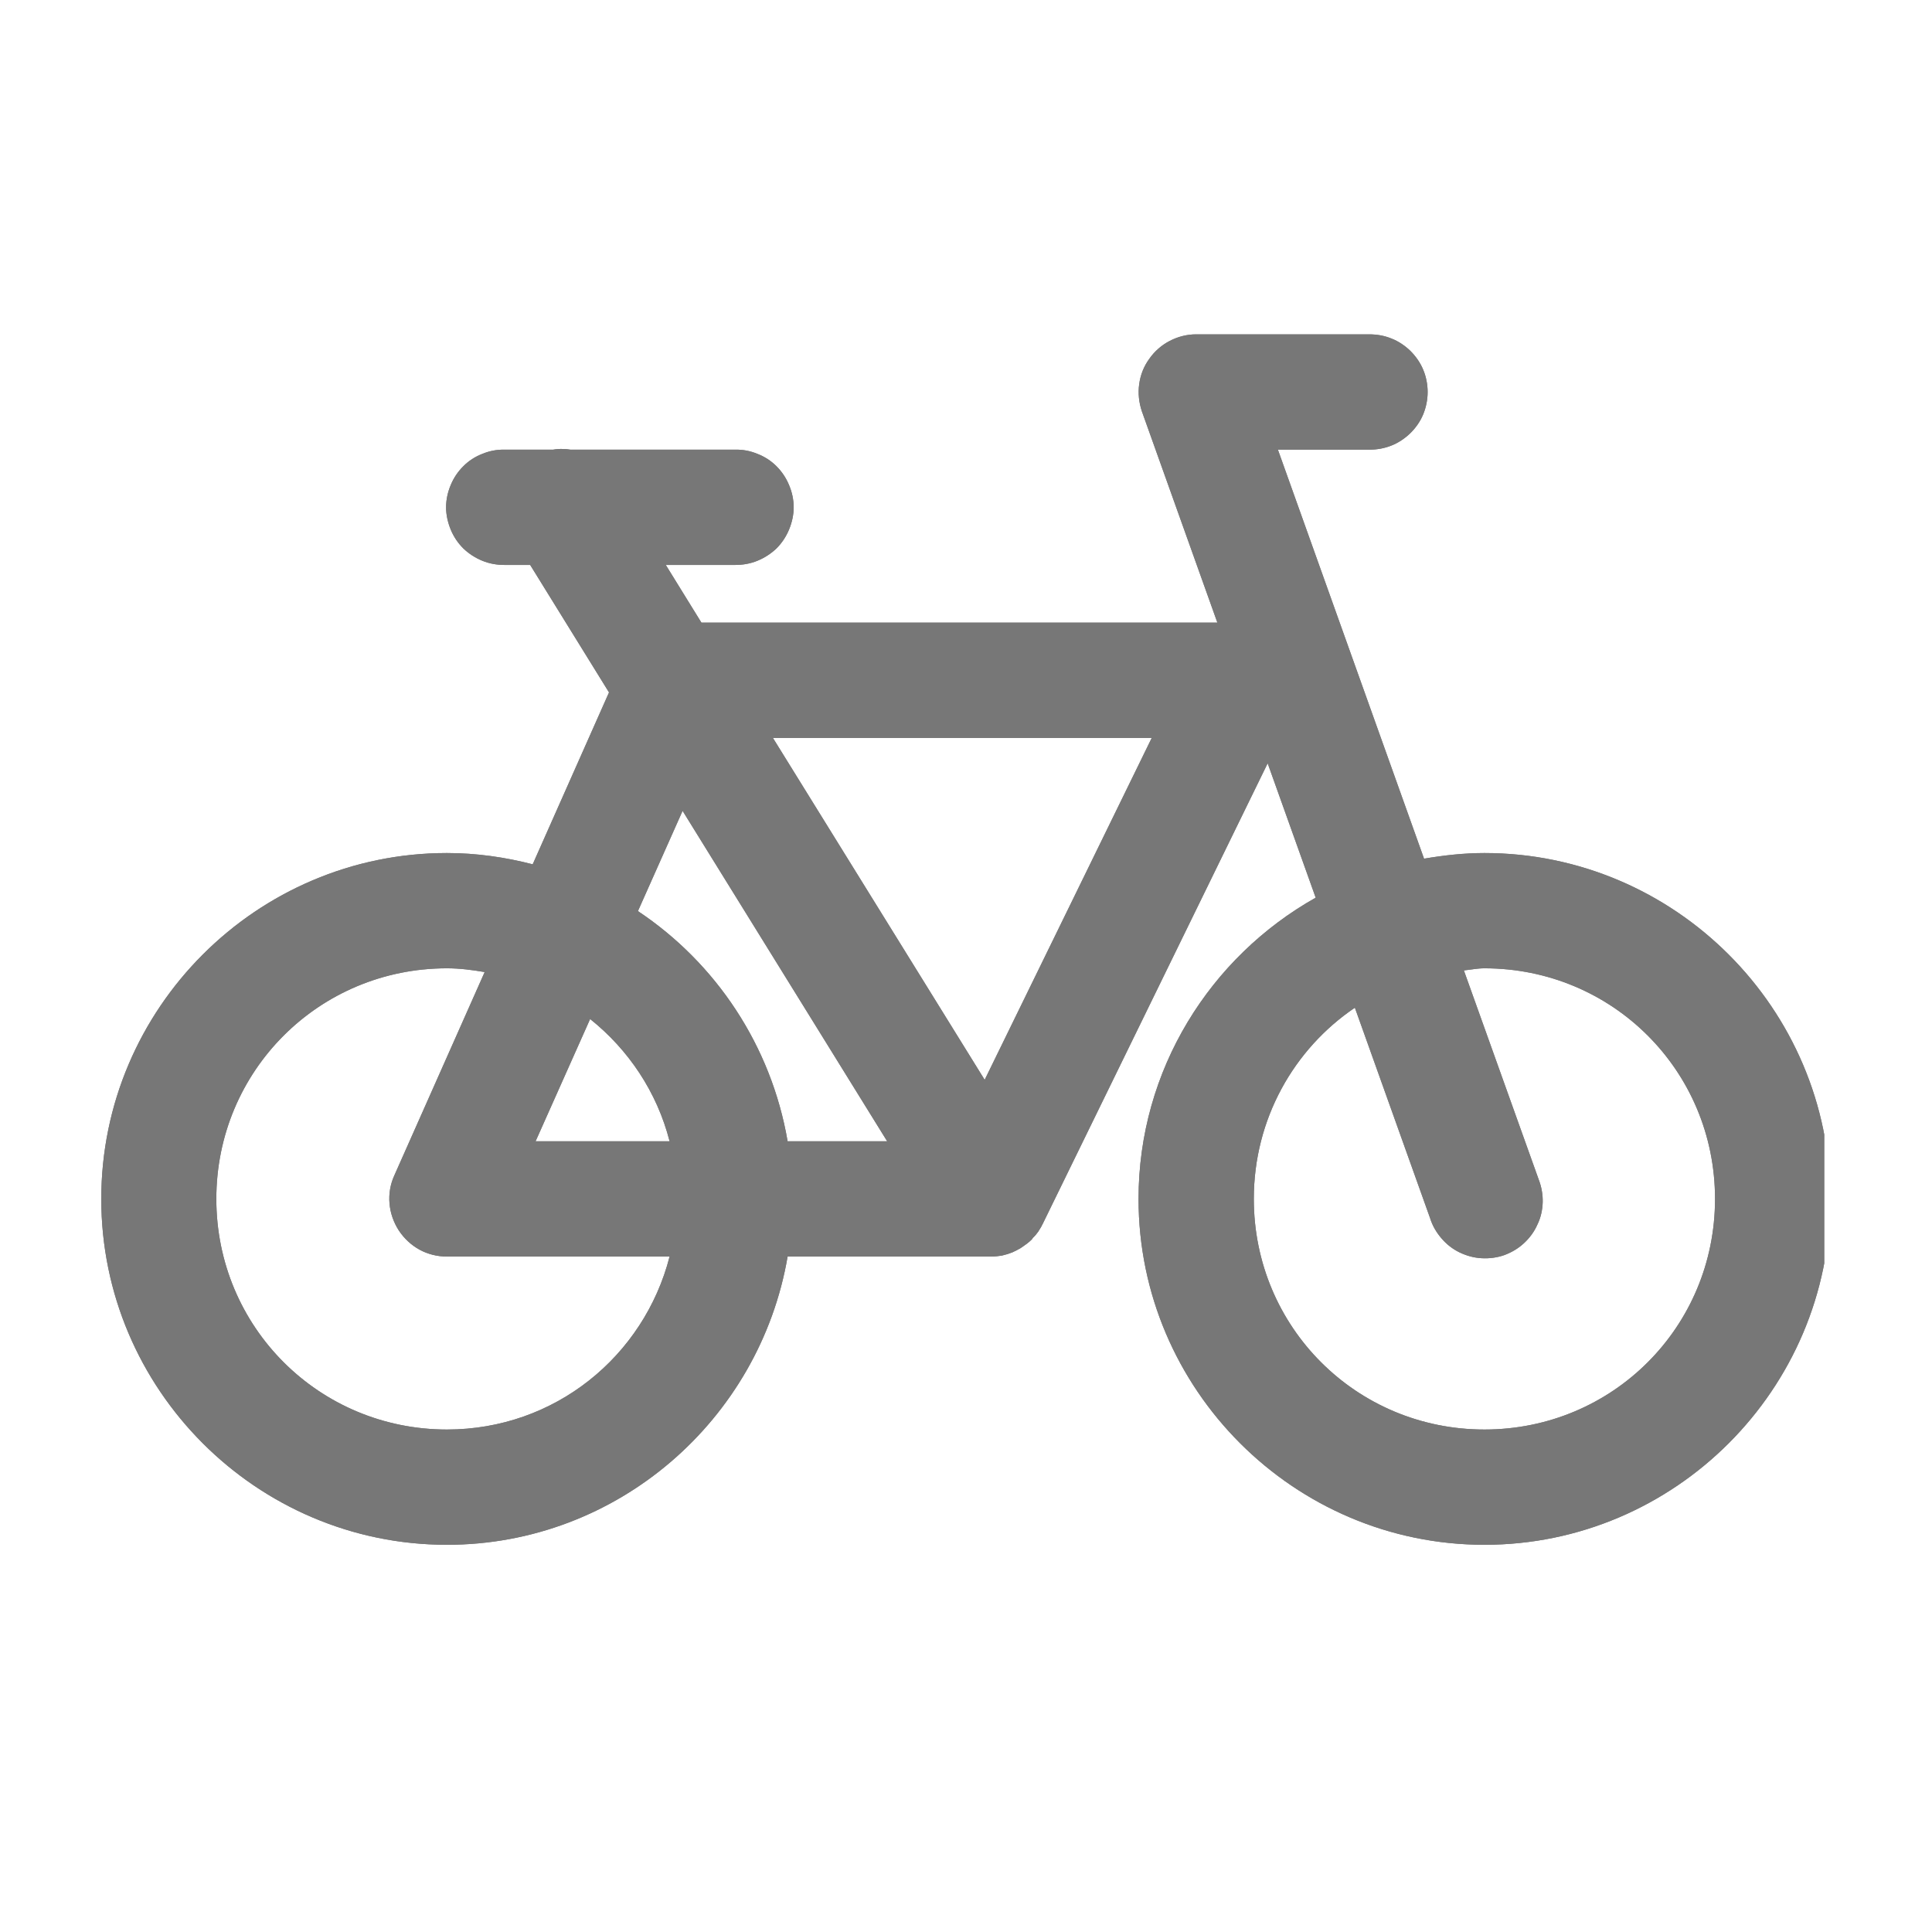 <?xml version="1.0" encoding="UTF-8"?> <svg xmlns="http://www.w3.org/2000/svg" xmlns:xlink="http://www.w3.org/1999/xlink" width="48" zoomAndPan="magnify" viewBox="0 0 36 36" height="48" preserveAspectRatio="xMidYMid meet" version="1.0"><defs><clipPath id="c15744ce0c"><path d="M 1.883 6.23 L 33.992 6.23 L 33.992 28.852 L 1.883 28.852 Z M 1.883 6.23 " clip-rule="nonzero"></path></clipPath></defs><g clip-path="url(#c15744ce0c)"><path fill="#777777" d="M 22.289 6.23 C 22.117 6.23 21.949 6.273 21.797 6.352 C 21.645 6.43 21.512 6.547 21.414 6.688 C 21.312 6.828 21.25 6.988 21.227 7.16 C 21.203 7.328 21.223 7.504 21.277 7.664 L 22.684 11.602 L 13.07 11.602 L 12.406 10.527 L 13.699 10.527 C 13.84 10.527 13.98 10.504 14.113 10.449 C 14.246 10.395 14.367 10.316 14.469 10.219 C 14.57 10.117 14.648 10 14.703 9.867 C 14.758 9.734 14.789 9.594 14.789 9.453 C 14.789 9.309 14.758 9.168 14.703 9.039 C 14.648 8.906 14.57 8.789 14.469 8.688 C 14.367 8.586 14.246 8.508 14.113 8.457 C 13.98 8.402 13.84 8.375 13.699 8.379 L 10.629 8.379 C 10.586 8.371 10.543 8.367 10.5 8.367 C 10.438 8.363 10.371 8.367 10.305 8.379 L 9.402 8.379 C 9.262 8.375 9.121 8.402 8.988 8.457 C 8.855 8.508 8.734 8.586 8.633 8.688 C 8.531 8.789 8.453 8.906 8.398 9.039 C 8.344 9.168 8.312 9.309 8.312 9.453 C 8.312 9.594 8.344 9.734 8.398 9.867 C 8.453 10 8.531 10.117 8.633 10.219 C 8.734 10.316 8.855 10.395 8.988 10.449 C 9.121 10.504 9.262 10.527 9.402 10.527 L 9.879 10.527 L 11.348 12.902 L 9.926 16.105 C 9.414 15.973 8.879 15.895 8.328 15.895 C 4.781 15.895 1.887 18.793 1.887 22.34 C 1.887 25.887 4.781 28.785 8.328 28.785 C 11.508 28.785 14.156 26.453 14.676 23.414 L 18.441 23.414 C 18.449 23.414 18.453 23.414 18.461 23.414 C 18.465 23.414 18.465 23.414 18.469 23.414 C 18.539 23.414 18.605 23.406 18.676 23.395 C 18.68 23.391 18.684 23.391 18.688 23.391 C 18.719 23.383 18.746 23.375 18.777 23.367 C 18.805 23.355 18.836 23.348 18.863 23.336 C 18.867 23.336 18.871 23.332 18.879 23.328 C 18.883 23.328 18.883 23.328 18.887 23.324 C 18.918 23.312 18.945 23.297 18.973 23.281 C 18.996 23.27 19.02 23.258 19.039 23.242 C 19.043 23.242 19.047 23.238 19.051 23.234 C 19.109 23.195 19.168 23.152 19.219 23.102 C 19.223 23.098 19.227 23.094 19.23 23.09 C 19.234 23.082 19.242 23.074 19.246 23.066 C 19.266 23.047 19.285 23.027 19.301 23.008 C 19.32 22.984 19.336 22.961 19.355 22.938 L 19.355 22.934 C 19.375 22.906 19.391 22.875 19.41 22.844 C 19.41 22.836 19.414 22.832 19.418 22.828 C 19.418 22.82 19.422 22.816 19.426 22.812 L 23.621 14.223 L 24.516 16.727 C 22.551 17.832 21.215 19.934 21.215 22.34 C 21.215 25.887 24.113 28.785 27.66 28.785 C 31.207 28.785 34.105 25.887 34.105 22.34 C 34.105 18.793 31.207 15.895 27.66 15.895 C 27.277 15.895 26.902 15.938 26.535 16 L 23.812 8.379 L 25.512 8.379 C 25.656 8.379 25.797 8.355 25.93 8.301 C 26.059 8.25 26.18 8.168 26.281 8.07 C 26.383 7.969 26.465 7.852 26.52 7.719 C 26.574 7.586 26.602 7.445 26.602 7.305 C 26.602 7.164 26.574 7.02 26.52 6.891 C 26.465 6.758 26.383 6.641 26.281 6.539 C 26.18 6.441 26.059 6.359 25.93 6.309 C 25.797 6.254 25.656 6.23 25.512 6.23 Z M 14.402 13.75 L 21.461 13.75 L 18.348 20.121 Z M 12.719 15.109 L 16.531 21.266 L 14.676 21.266 C 14.371 19.484 13.34 17.945 11.887 16.977 Z M 8.328 18.043 C 8.57 18.043 8.801 18.074 9.031 18.113 L 7.348 21.902 C 7.273 22.066 7.242 22.246 7.258 22.426 C 7.273 22.602 7.332 22.773 7.43 22.926 C 7.527 23.074 7.66 23.199 7.816 23.285 C 7.973 23.371 8.148 23.414 8.328 23.414 L 12.477 23.414 C 12 25.27 10.34 26.637 8.328 26.637 C 5.945 26.637 4.031 24.727 4.031 22.34 C 4.031 19.953 5.945 18.043 8.328 18.043 Z M 27.66 18.043 C 30.047 18.043 31.957 19.953 31.957 22.34 C 31.957 24.727 30.047 26.637 27.66 26.637 C 25.273 26.637 23.363 24.727 23.363 22.34 C 23.363 20.852 24.109 19.547 25.246 18.777 L 26.648 22.699 C 26.691 22.84 26.766 22.965 26.859 23.074 C 26.953 23.184 27.066 23.273 27.195 23.336 C 27.324 23.398 27.465 23.438 27.609 23.445 C 27.754 23.453 27.898 23.434 28.031 23.387 C 28.168 23.336 28.293 23.262 28.398 23.164 C 28.504 23.066 28.59 22.949 28.648 22.816 C 28.711 22.688 28.742 22.543 28.746 22.402 C 28.75 22.258 28.723 22.113 28.672 21.98 L 27.277 18.082 C 27.406 18.07 27.527 18.043 27.66 18.043 Z M 10.996 18.988 C 11.711 19.559 12.242 20.348 12.477 21.266 L 9.98 21.266 Z M 10.996 18.988 " fill-opacity="1" fill-rule="nonzero"></path><path fill="#777777" d="M 22.289 6.23 C 22.117 6.23 21.949 6.273 21.797 6.352 C 21.645 6.43 21.512 6.547 21.414 6.688 C 21.312 6.828 21.25 6.988 21.227 7.16 C 21.203 7.328 21.223 7.504 21.277 7.664 L 22.684 11.602 L 13.07 11.602 L 12.406 10.527 L 13.699 10.527 C 13.84 10.527 13.98 10.504 14.113 10.449 C 14.246 10.395 14.367 10.316 14.469 10.219 C 14.57 10.117 14.648 10 14.703 9.867 C 14.758 9.734 14.789 9.594 14.789 9.453 C 14.789 9.309 14.758 9.168 14.703 9.039 C 14.648 8.906 14.57 8.789 14.469 8.688 C 14.367 8.586 14.246 8.508 14.113 8.457 C 13.98 8.402 13.84 8.375 13.699 8.379 L 10.629 8.379 C 10.586 8.371 10.543 8.367 10.5 8.367 C 10.438 8.363 10.371 8.367 10.305 8.379 L 9.402 8.379 C 9.262 8.375 9.121 8.402 8.988 8.457 C 8.855 8.508 8.734 8.586 8.633 8.688 C 8.531 8.789 8.453 8.906 8.398 9.039 C 8.344 9.168 8.312 9.309 8.312 9.453 C 8.312 9.594 8.344 9.734 8.398 9.867 C 8.453 10 8.531 10.117 8.633 10.219 C 8.734 10.316 8.855 10.395 8.988 10.449 C 9.121 10.504 9.262 10.527 9.402 10.527 L 9.879 10.527 L 11.348 12.902 L 9.926 16.105 C 9.414 15.973 8.879 15.895 8.328 15.895 C 4.781 15.895 1.887 18.793 1.887 22.34 C 1.887 25.887 4.781 28.785 8.328 28.785 C 11.508 28.785 14.156 26.453 14.676 23.414 L 18.441 23.414 C 18.449 23.414 18.453 23.414 18.461 23.414 C 18.465 23.414 18.465 23.414 18.469 23.414 C 18.539 23.414 18.605 23.406 18.676 23.395 C 18.68 23.391 18.684 23.391 18.688 23.391 C 18.719 23.383 18.746 23.375 18.777 23.367 C 18.805 23.355 18.836 23.348 18.863 23.336 C 18.867 23.336 18.871 23.332 18.879 23.328 C 18.883 23.328 18.883 23.328 18.887 23.324 C 18.918 23.312 18.945 23.297 18.973 23.281 C 18.996 23.27 19.02 23.258 19.039 23.242 C 19.043 23.242 19.047 23.238 19.051 23.234 C 19.109 23.195 19.168 23.152 19.219 23.102 C 19.223 23.098 19.227 23.094 19.23 23.09 C 19.234 23.082 19.242 23.074 19.246 23.066 C 19.266 23.047 19.285 23.027 19.301 23.008 C 19.32 22.984 19.336 22.961 19.355 22.938 L 19.355 22.934 C 19.375 22.906 19.391 22.875 19.41 22.844 C 19.41 22.836 19.414 22.832 19.418 22.828 C 19.418 22.82 19.422 22.816 19.426 22.812 L 23.621 14.223 L 24.516 16.727 C 22.551 17.832 21.215 19.934 21.215 22.34 C 21.215 25.887 24.113 28.785 27.66 28.785 C 31.207 28.785 34.105 25.887 34.105 22.34 C 34.105 18.793 31.207 15.895 27.66 15.895 C 27.277 15.895 26.902 15.938 26.535 16 L 23.812 8.379 L 25.512 8.379 C 25.656 8.379 25.797 8.355 25.93 8.301 C 26.059 8.25 26.18 8.168 26.281 8.07 C 26.383 7.969 26.465 7.852 26.52 7.719 C 26.574 7.586 26.602 7.445 26.602 7.305 C 26.602 7.164 26.574 7.02 26.52 6.891 C 26.465 6.758 26.383 6.641 26.281 6.539 C 26.18 6.441 26.059 6.359 25.93 6.309 C 25.797 6.254 25.656 6.23 25.512 6.23 Z M 14.402 13.75 L 21.461 13.75 L 18.348 20.121 Z M 12.719 15.109 L 16.531 21.266 L 14.676 21.266 C 14.371 19.484 13.34 17.945 11.887 16.977 Z M 8.328 18.043 C 8.57 18.043 8.801 18.074 9.031 18.113 L 7.348 21.902 C 7.273 22.066 7.242 22.246 7.258 22.426 C 7.273 22.602 7.332 22.773 7.43 22.926 C 7.527 23.074 7.66 23.199 7.816 23.285 C 7.973 23.371 8.148 23.414 8.328 23.414 L 12.477 23.414 C 12 25.27 10.34 26.637 8.328 26.637 C 5.945 26.637 4.031 24.727 4.031 22.34 C 4.031 19.953 5.945 18.043 8.328 18.043 Z M 27.66 18.043 C 30.047 18.043 31.957 19.953 31.957 22.34 C 31.957 24.727 30.047 26.637 27.66 26.637 C 25.273 26.637 23.363 24.727 23.363 22.34 C 23.363 20.852 24.109 19.547 25.246 18.777 L 26.648 22.699 C 26.691 22.84 26.766 22.965 26.859 23.074 C 26.953 23.184 27.066 23.273 27.195 23.336 C 27.324 23.398 27.465 23.438 27.609 23.445 C 27.754 23.453 27.898 23.434 28.031 23.387 C 28.168 23.336 28.293 23.262 28.398 23.164 C 28.504 23.066 28.59 22.949 28.648 22.816 C 28.711 22.688 28.742 22.543 28.746 22.402 C 28.75 22.258 28.723 22.113 28.672 21.98 L 27.277 18.082 C 27.406 18.07 27.527 18.043 27.66 18.043 Z M 10.996 18.988 C 11.711 19.559 12.242 20.348 12.477 21.266 L 9.98 21.266 Z M 10.996 18.988 " fill-opacity="1" fill-rule="nonzero"></path></g></svg> 